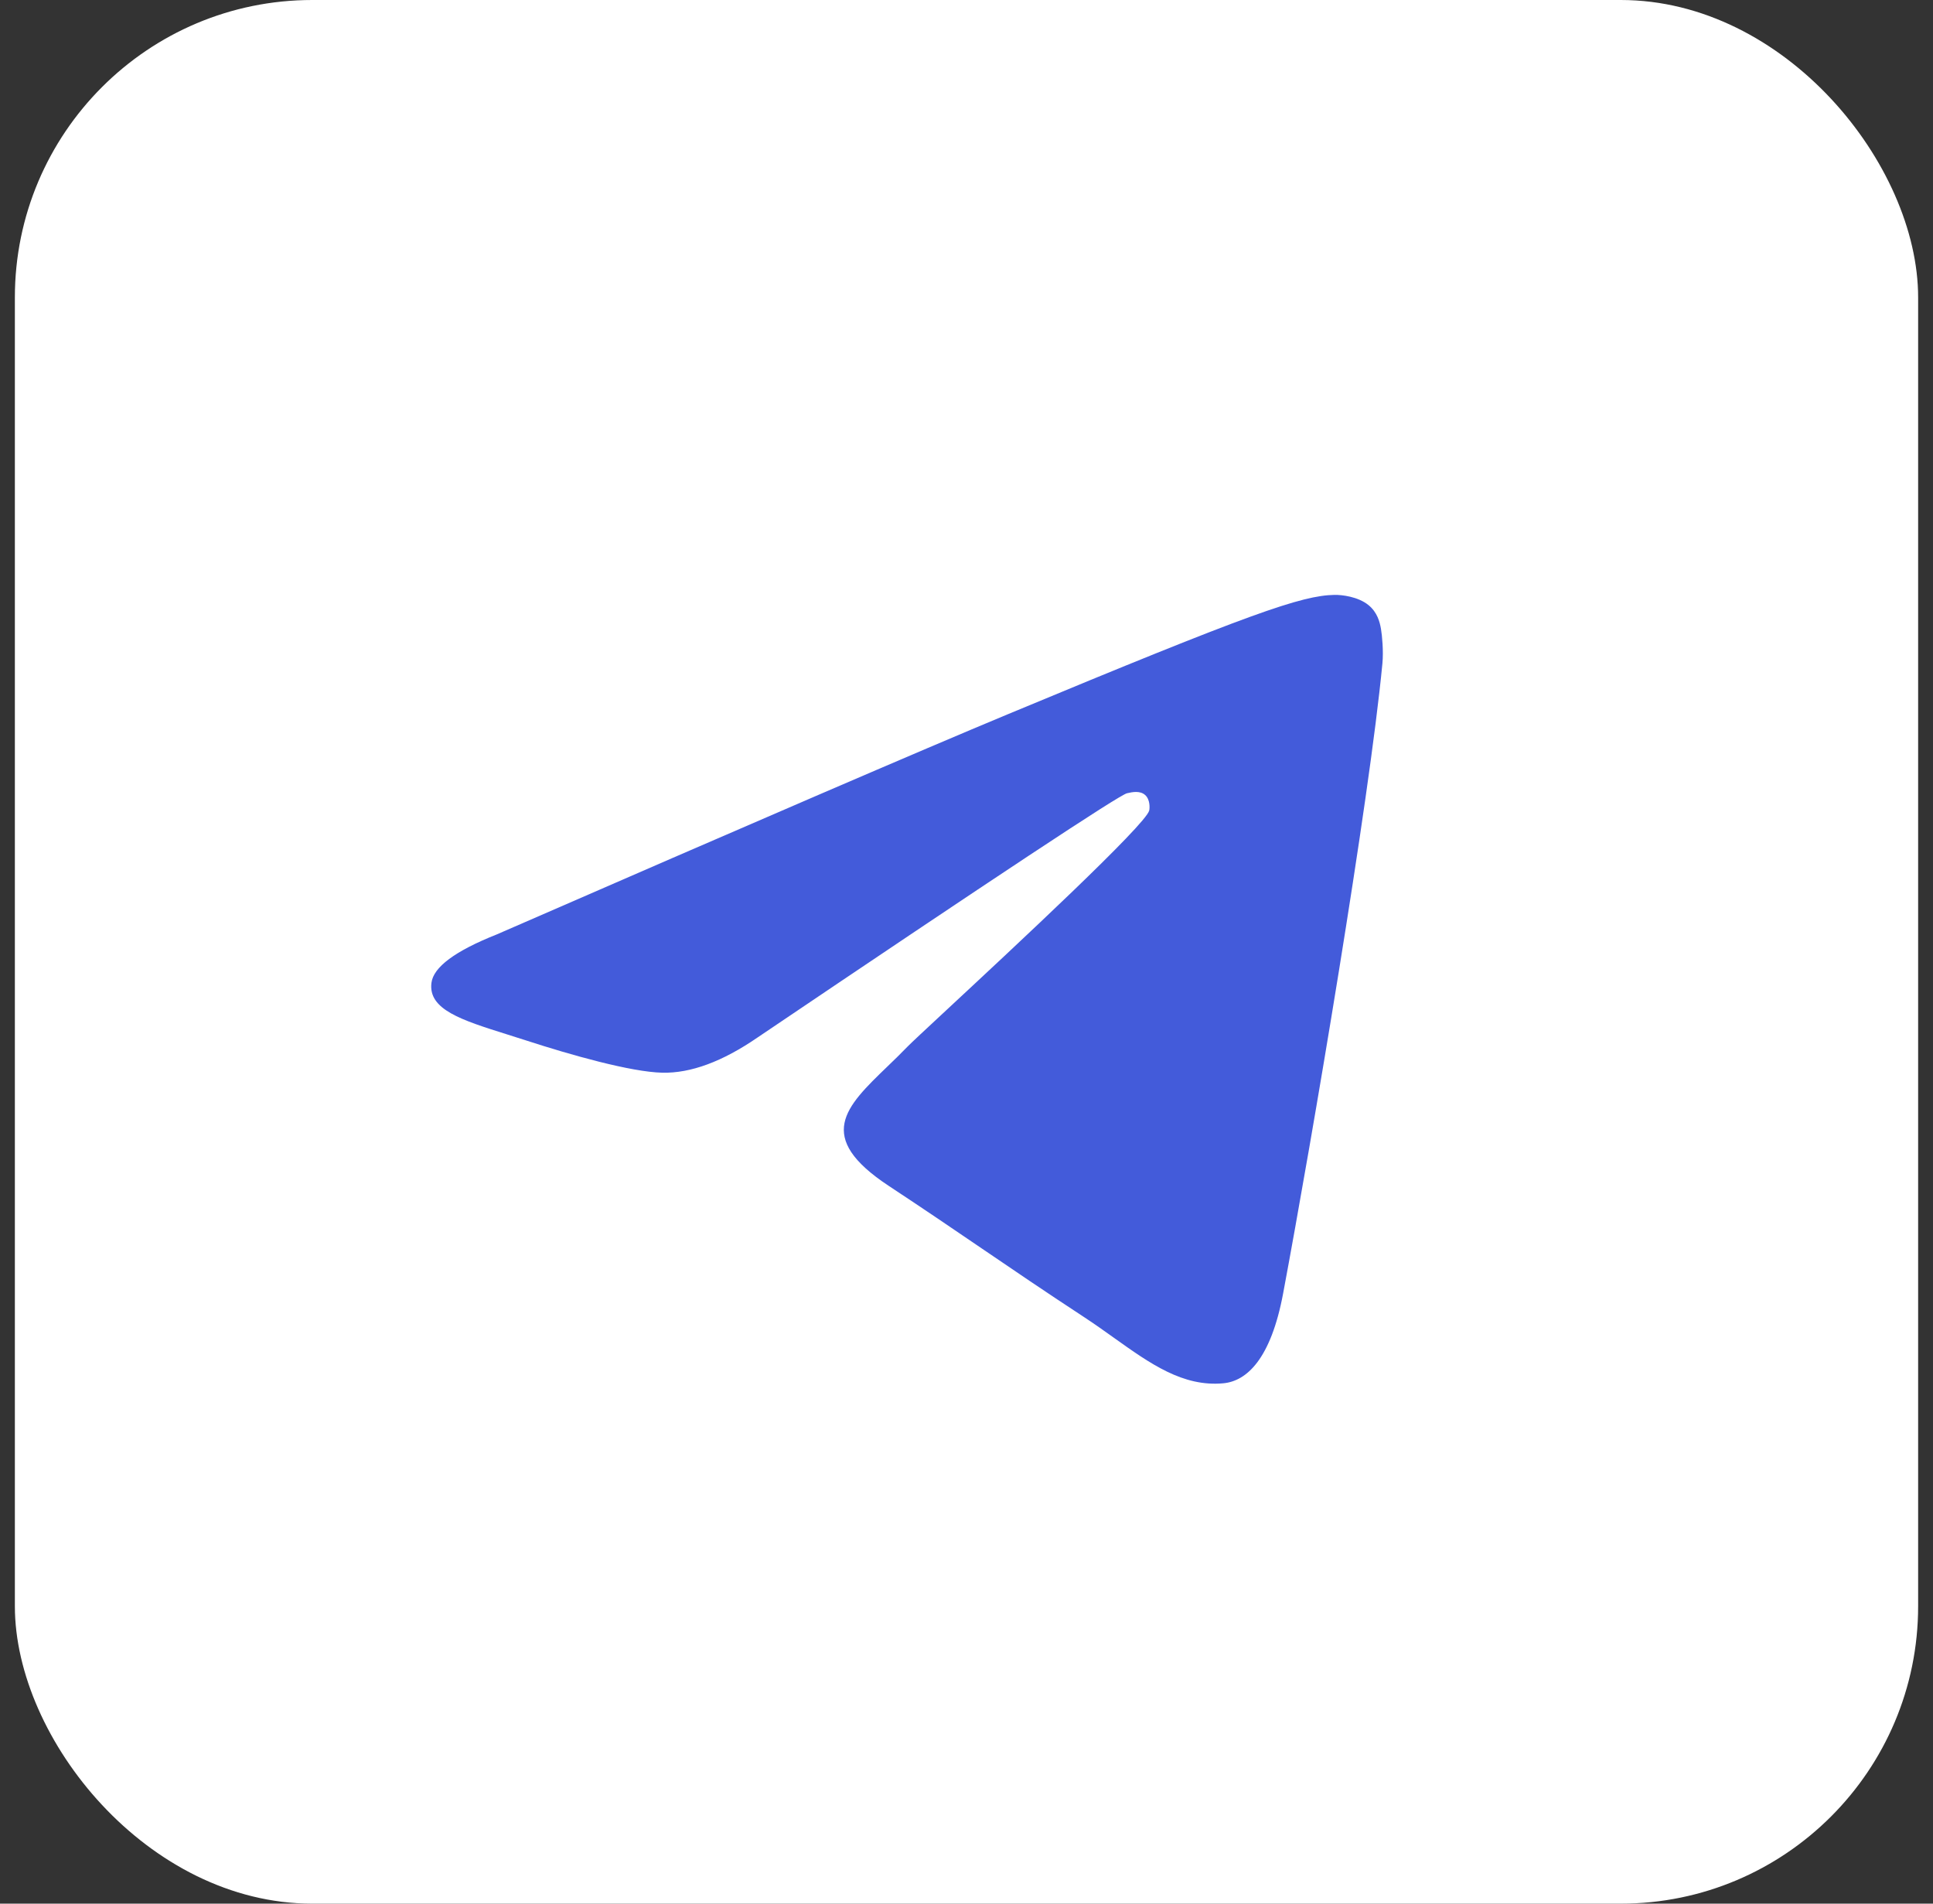 <?xml version="1.0" encoding="UTF-8"?>
<svg xmlns="http://www.w3.org/2000/svg" width="65" height="64" viewBox="0 0 65 64" fill="none">
  <rect x="0" y="0" width="65" height="64" fill="#333333" stroke="none"/>
  <rect x="0.5" width="64" height="64" rx="10" fill="white"></rect>
  <path fill-rule="evenodd" clip-rule="evenodd" d="M33.884 24.015C31.018 25.207 25.29 27.674 16.7 31.417C15.305 31.971 14.574 32.514 14.508 33.044C14.395 33.941 15.518 34.294 17.047 34.775C17.256 34.841 17.471 34.908 17.692 34.98C19.196 35.469 21.22 36.041 22.272 36.064C23.227 36.085 24.292 35.691 25.468 34.884C33.494 29.466 37.637 26.728 37.897 26.669C38.08 26.627 38.334 26.575 38.507 26.728C38.679 26.881 38.662 27.171 38.644 27.249C38.533 27.723 34.125 31.821 31.843 33.942C31.132 34.603 30.628 35.072 30.525 35.179C30.294 35.419 30.058 35.646 29.832 35.864C28.434 37.212 27.386 38.222 29.89 39.872C31.093 40.665 32.056 41.321 33.017 41.975C34.066 42.689 35.112 43.402 36.466 44.289C36.811 44.515 37.14 44.75 37.461 44.979C38.682 45.849 39.779 46.631 41.134 46.506C41.921 46.434 42.734 45.694 43.147 43.485C44.124 38.267 46.042 26.96 46.486 22.301C46.525 21.893 46.476 21.37 46.437 21.141C46.397 20.912 46.315 20.585 46.017 20.343C45.664 20.056 45.119 19.996 44.875 20C43.767 20.02 42.067 20.611 33.884 24.015Z" fill="#435BDA"></path>
</svg>
